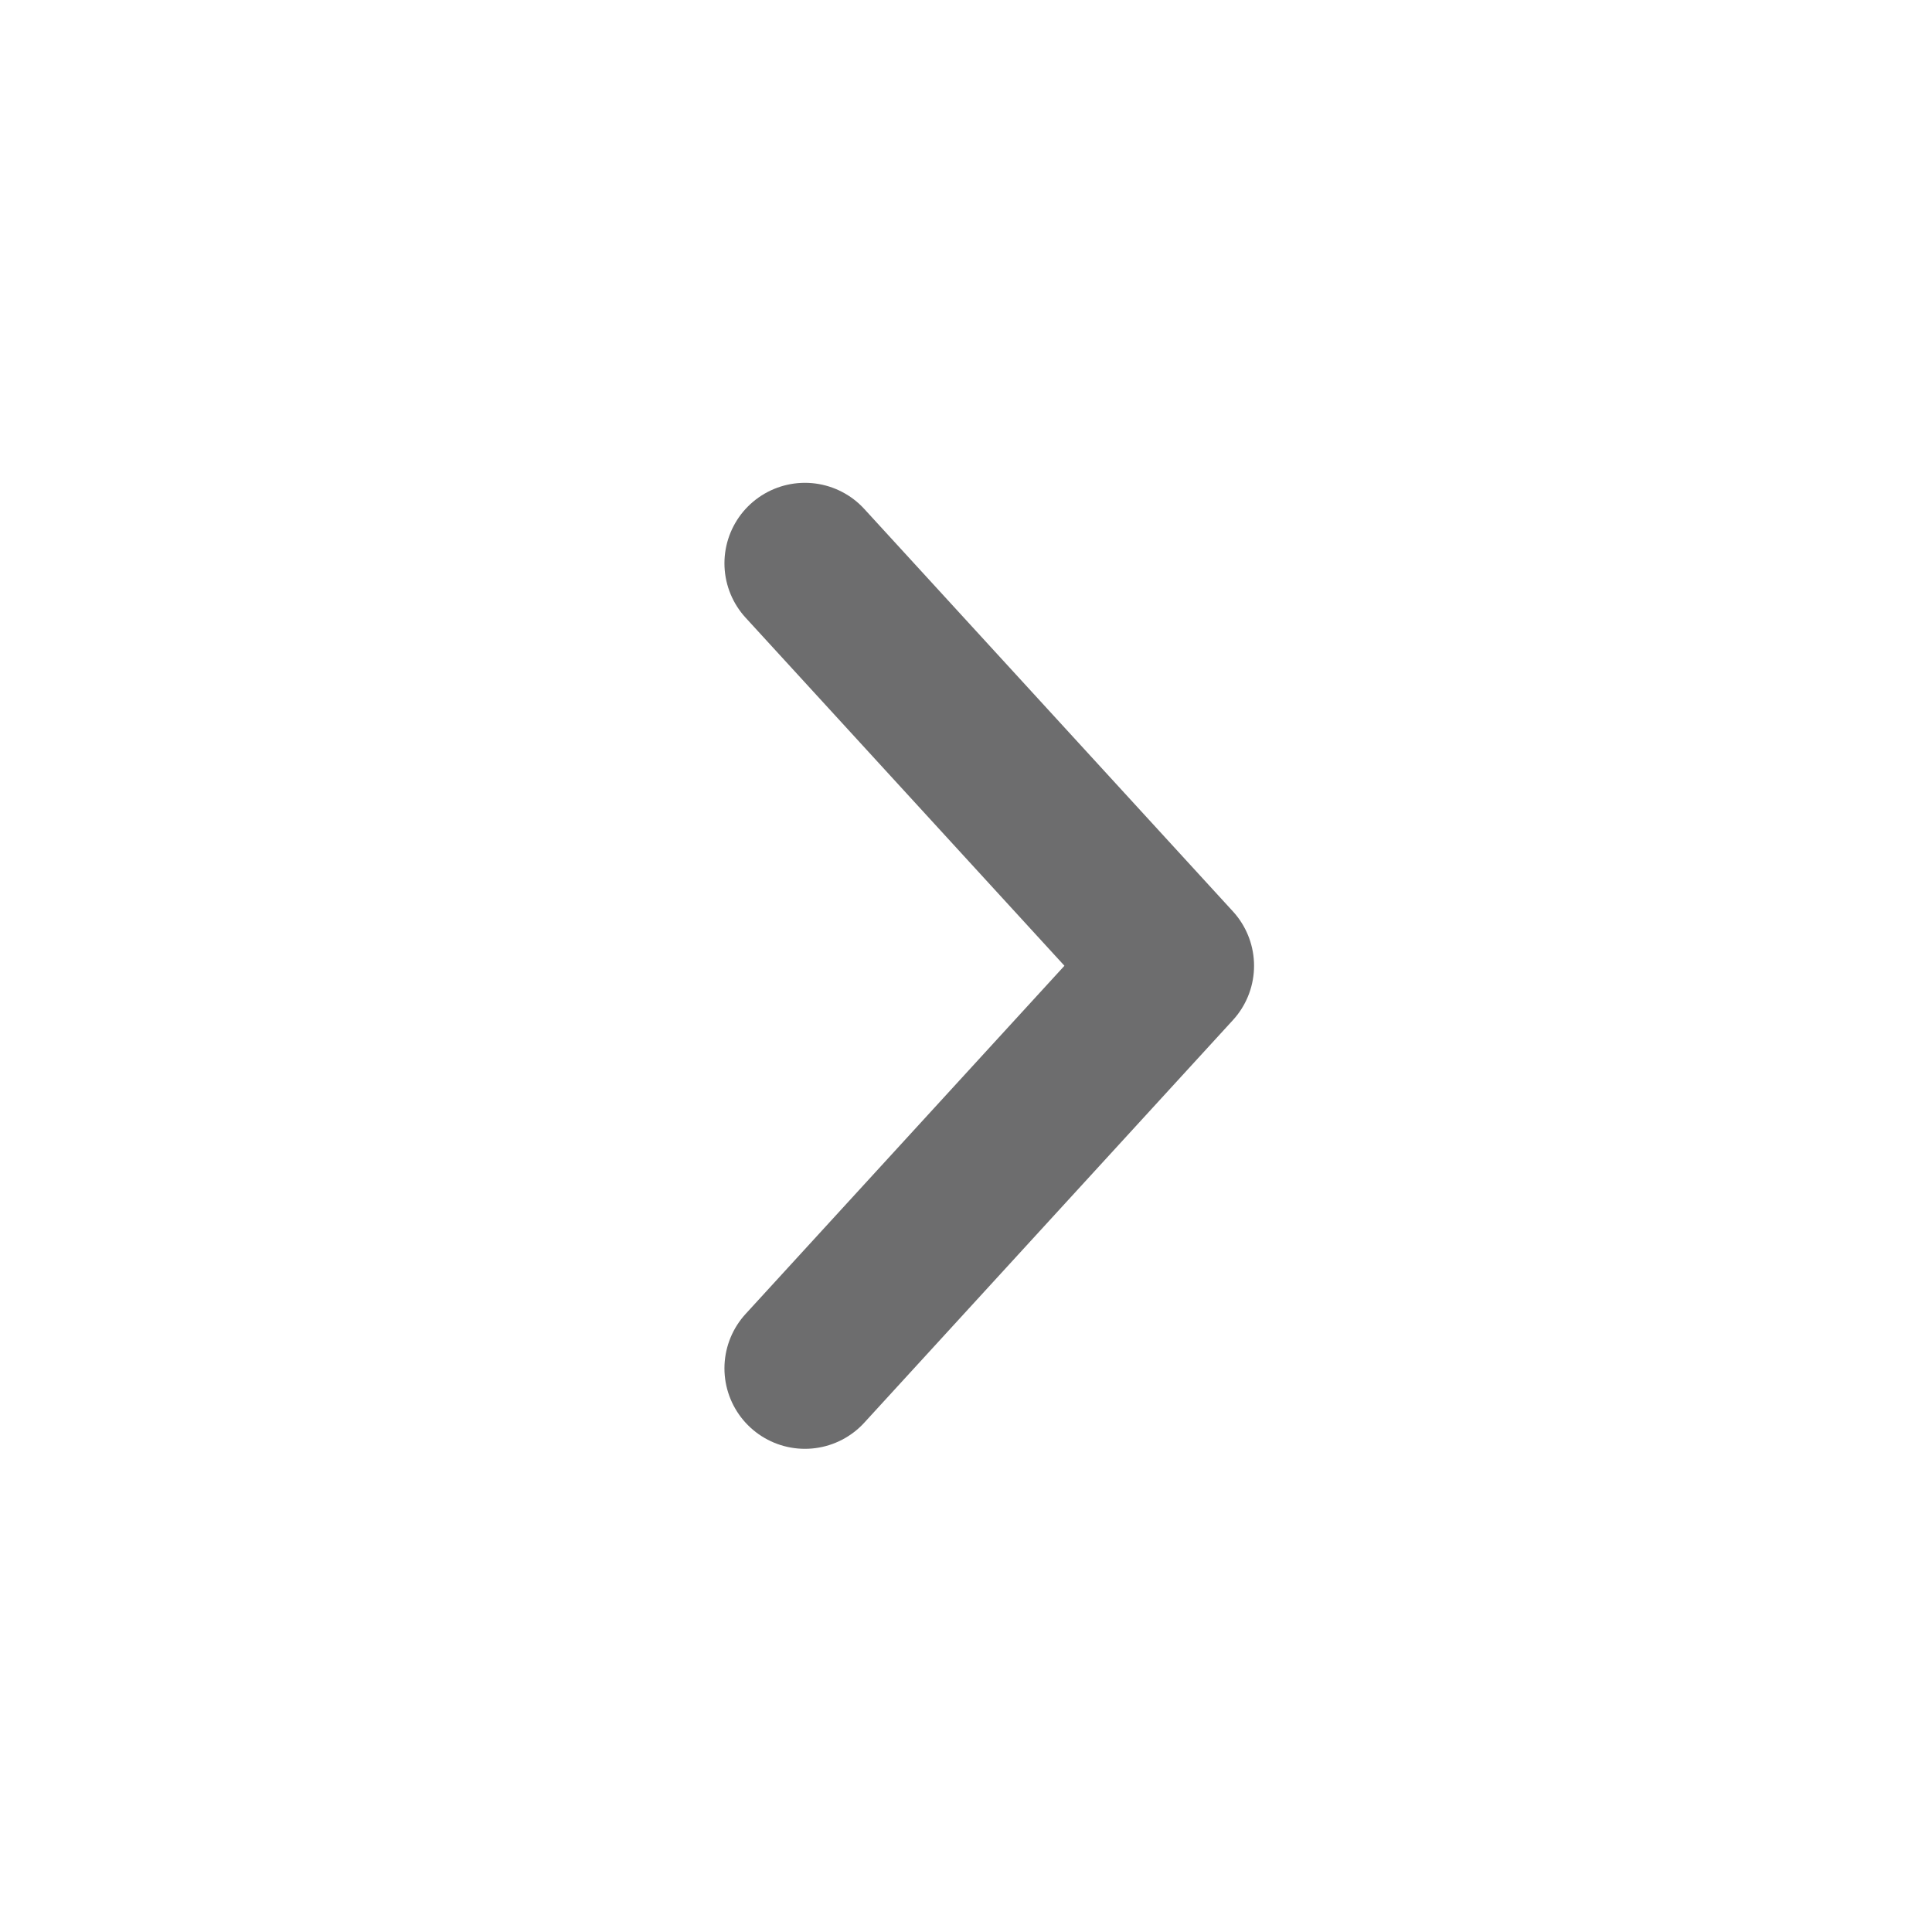 <svg width="16" height="16" viewBox="0 0 16 16" fill="none" xmlns="http://www.w3.org/2000/svg">
<path d="M6.666 11.332L9.719 7.998L6.666 4.665" stroke="#6D6D6E" stroke-width="1.333" stroke-linecap="round" stroke-linejoin="round"/>
</svg>
